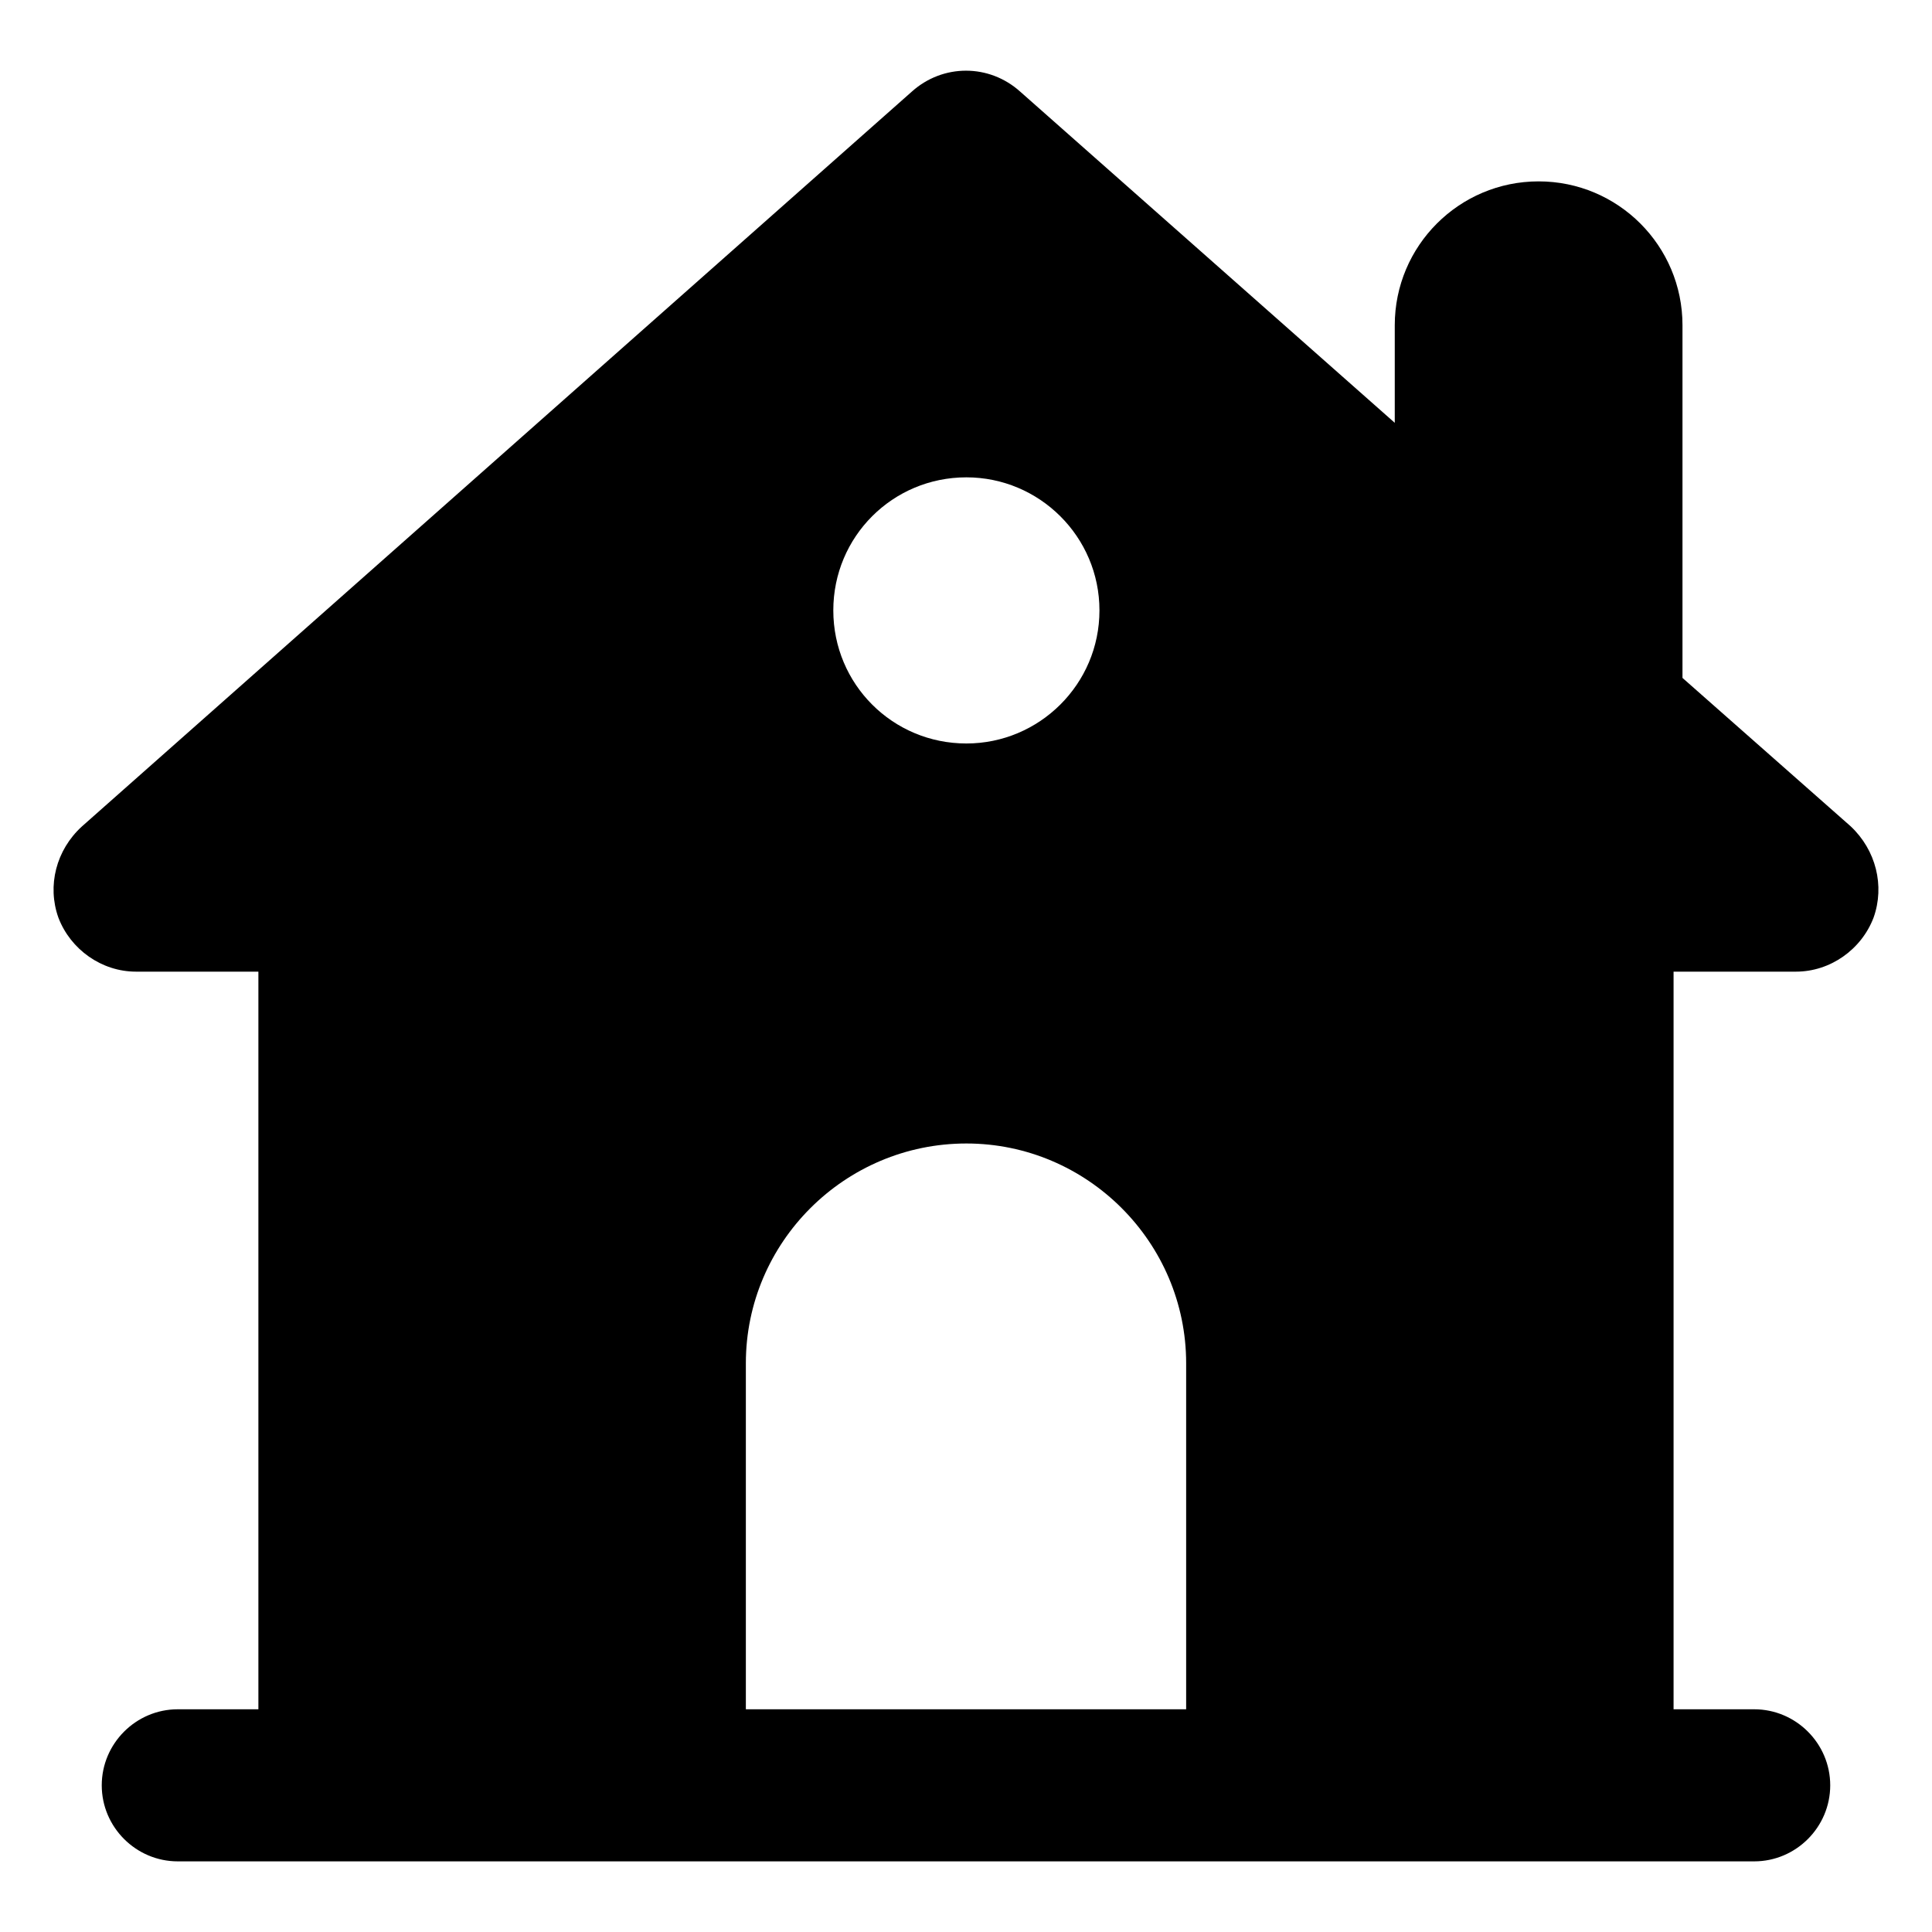 <?xml version="1.0" encoding="UTF-8"?>
<!-- Uploaded to: ICON Repo, www.iconrepo.com, Generator: ICON Repo Mixer Tools -->
<svg fill="#000000" width="800px" height="800px" version="1.1" viewBox="144 144 512 512" xmlns="http://www.w3.org/2000/svg">
 <path d="m634.47 363-44.539-39.297-0.055-0.051v-93.461c0-21.055-17.066-38.125-38.125-38.125-21.055 0-38.125 17.07-38.125 38.125v25.859l-0.07-0.062-99.148-87.664c-8.262-7.457-20.555-7.457-28.816 0l-219.87 194.68c-6.852 6.246-9.27 15.719-6.246 24.184 3.227 8.465 11.488 14.309 20.555 14.309h32.445v195.48h-21.359c-11.082 0-20.152 9.07-20.152 20.152 0 11.082 9.07 20.152 20.152 20.152h417.76c11.086 0 20.152-9.07 20.152-20.152 0-11.082-9.066-20.152-20.152-20.152h-21.363v-195.48h32.445c9.066 0 17.332-5.844 20.555-14.309 3.027-8.469 0.609-17.938-6.043-24.184zm-234.37-92.5c19.348 0 35.266 15.719 35.266 35.266s-15.922 35.266-35.266 35.266c-19.547 0-35.266-15.719-35.266-35.266-0.004-19.547 15.719-35.266 35.266-35.266zm-58.441 326.47v-91.691c0-32.043 26.199-58.242 58.441-58.242 32.043 0 58.242 26.199 58.242 58.242v91.691z"/>
</svg>